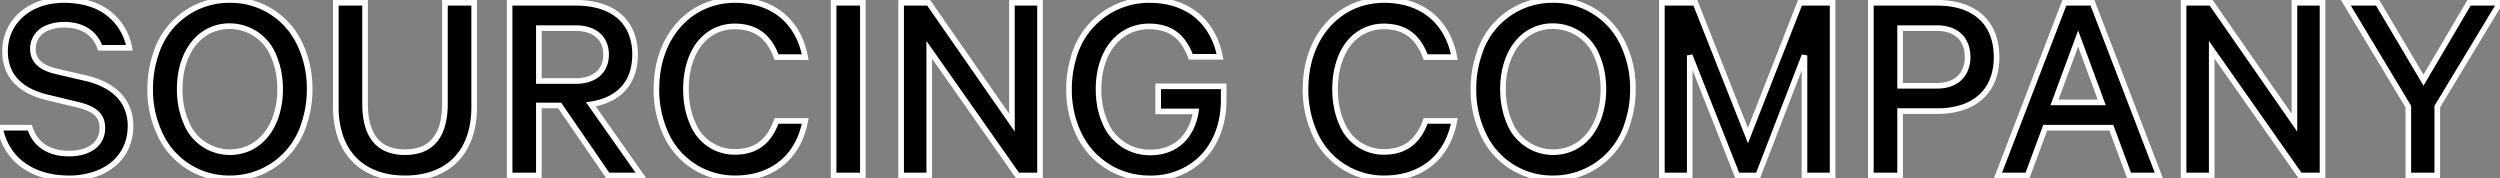<svg width="888.9" height="63.408" viewBox="0 0 888.9 63.408" xmlns="http://www.w3.org/2000/svg"><rect x="0" y="0" width="888.9" height="63.408" fill="#808080" stroke="none"/><g id="svgGroup" stroke-linecap="round" fill-rule="evenodd" font-size="9pt" stroke="#ffffff" stroke-width="2" fill="#00000000" style="stroke:#ffffff;stroke-width:2;fill:#00000000"><path d="M 625.1 62.403 L 641.6 19.703 L 641.6 62.403 L 651.6 62.403 L 651.6 1.003 L 640 1.003 L 621.5 48.203 L 602.8 1.003 L 590.9 1.003 L 590.9 62.403 L 600.8 62.403 L 600.8 19.703 L 617.7 62.403 L 625.1 62.403 Z M 369.8 1.003 L 359.8 1.003 L 359.8 43.603 L 330.2 1.003 L 320.4 1.003 L 320.4 62.403 L 330.4 62.403 L 330.4 17.703 L 361.8 62.403 L 369.8 62.403 L 369.8 1.003 Z M 825.8 1.003 L 815.8 1.003 L 815.8 43.603 L 786.2 1.003 L 776.4 1.003 L 776.4 62.403 L 786.4 62.403 L 786.4 17.703 L 817.8 62.403 L 825.8 62.403 L 825.8 1.003 Z M 423.4 20.203 L 433.8 20.203 C 431.4 8.003 422.7 0.003 408.6 0.003 A 27.813 27.813 0 0 0 381.627 20.808 A 38.12 38.12 0 0 0 380.1 31.703 A 36.346 36.346 0 0 0 383.24 46.919 A 27.646 27.646 0 0 0 409 63.403 A 25.631 25.631 0 0 0 426.26 57.187 C 431.757 52.325 435.1 44.833 435.1 35.503 L 435.1 30.703 L 411.8 30.703 L 411.8 39.603 L 425.2 39.603 A 19.185 19.185 0 0 1 421.955 48.001 C 419.749 51.068 416.537 53.178 412.392 53.914 A 19.375 19.375 0 0 1 409 54.203 A 17.059 17.059 0 0 1 392.871 43.392 C 391.39 40.042 390.6 36.07 390.6 31.703 C 390.6 22.71 393.997 15.488 399.7 11.89 A 16.449 16.449 0 0 1 408.6 9.403 A 18.316 18.316 0 0 1 413.647 10.05 C 418.605 11.466 421.476 15.124 423.4 20.203 Z M 30.5 27.803 L 19.8 25.303 A 18.347 18.347 0 0 1 16.607 24.262 C 13.288 22.795 11.7 20.507 11.7 17.303 A 7.888 7.888 0 0 1 16.821 9.945 C 18.499 9.207 20.525 8.803 22.8 8.803 C 30.1 8.803 34 12.403 35.6 17.003 L 46 17.003 A 20.074 20.074 0 0 0 32.193 1.398 C 29.424 0.489 26.259 0.003 22.7 0.003 C 10.3 0.003 1.8 7.803 1.8 18.203 A 16.874 16.874 0 0 0 2.889 24.413 C 4.681 28.982 8.529 31.836 13.296 33.578 A 33.358 33.358 0 0 0 17.1 34.703 L 27.5 37.203 C 33.781 38.675 36.305 41.11 36.397 45.264 A 10.783 10.783 0 0 1 36.4 45.503 C 36.4 51.203 31.7 54.603 24.5 54.603 C 17.8 54.603 12.6 51.703 10.6 45.403 L 0 45.403 C 2.2 56.803 11.5 63.403 24.5 63.403 A 27.859 27.859 0 0 0 34.943 61.514 C 41.94 58.684 46.4 52.81 46.4 44.803 A 16.016 16.016 0 0 0 44.471 36.902 C 42.791 33.878 40.077 31.541 36.587 29.873 A 29.315 29.315 0 0 0 30.5 27.803 Z M 168.6 38.003 L 168.6 1.003 L 158.2 1.003 L 158.2 36.803 A 30.957 30.957 0 0 1 157.634 43.002 C 156.087 50.541 151.403 54.103 144 54.103 A 16.156 16.156 0 0 1 137.573 52.923 C 132.497 50.736 129.8 45.468 129.8 36.803 L 129.8 1.003 L 119.4 1.003 L 119.4 37.903 A 33.041 33.041 0 0 0 120.877 48.108 C 124.167 58.258 132.708 63.403 144 63.403 C 158.7 63.403 168.6 54.803 168.6 38.003 Z M 286.3 43.003 L 276.1 43.003 C 274.14 48.393 270.979 52.316 265.418 53.573 A 18.65 18.65 0 0 1 261.3 54.003 A 16.006 16.006 0 0 1 246.27 43.823 C 244.721 40.386 243.9 36.253 243.9 31.703 C 243.9 23.209 246.761 16.233 251.799 12.458 A 15.533 15.533 0 0 1 261.3 9.403 A 17.778 17.778 0 0 1 266.435 10.098 C 270.83 11.418 273.605 14.534 275.458 18.715 A 27.041 27.041 0 0 1 276.1 20.303 L 286.3 20.303 C 284.389 10.084 277.992 2.833 267.91 0.672 A 31.51 31.51 0 0 0 261.3 0.003 C 245.5 0.003 233.4 12.803 233.4 31.703 A 37.403 37.403 0 0 0 236.304 46.575 A 26.776 26.776 0 0 0 261.3 63.403 C 275.1 63.403 284 55.403 286.3 43.003 Z M 517.1 43.003 L 506.9 43.003 C 504.94 48.393 501.779 52.316 496.218 53.573 A 18.65 18.65 0 0 1 492.1 54.003 A 16.006 16.006 0 0 1 477.07 43.823 C 475.521 40.386 474.7 36.253 474.7 31.703 C 474.7 23.209 477.561 16.233 482.599 12.458 A 15.533 15.533 0 0 1 492.1 9.403 A 17.778 17.778 0 0 1 497.235 10.098 C 501.63 11.418 504.405 14.534 506.258 18.715 A 27.041 27.041 0 0 1 506.9 20.303 L 517.1 20.303 C 515.189 10.084 508.792 2.833 498.71 0.672 A 31.51 31.51 0 0 0 492.1 0.003 C 476.3 0.003 464.2 12.803 464.2 31.703 A 37.403 37.403 0 0 0 467.104 46.575 A 26.776 26.776 0 0 0 492.1 63.403 C 505.9 63.403 514.8 55.403 517.1 43.003 Z M 199 37.503 L 216.1 62.403 L 227.9 62.403 L 210.1 37.103 C 219.8 35.603 225.8 29.703 225.8 19.403 A 20.113 20.113 0 0 0 224.228 11.252 C 222.196 6.629 218.278 3.518 212.964 2.025 A 29.859 29.859 0 0 0 204.9 1.003 L 181.2 1.003 L 181.2 62.403 L 191.6 62.403 L 191.6 37.503 L 199 37.503 Z M 861.7 28.503 L 845.4 1.003 L 834.1 1.003 L 856.3 37.903 L 856.3 62.403 L 866.6 62.403 L 866.6 37.903 L 888.9 1.003 L 877.9 1.003 L 861.7 28.503 Z M 734 1.003 L 710.4 62.403 L 720.9 62.403 L 727.2 45.403 L 750.7 45.403 L 757 62.403 L 767.6 62.403 L 744 1.003 L 734 1.003 Z M 688.9 1.003 L 665.2 1.003 L 665.2 62.403 L 675.6 62.403 L 675.6 39.503 L 688.9 39.503 A 27.646 27.646 0 0 0 698.244 38.021 C 704.521 35.766 708.647 30.97 709.658 23.856 A 25.258 25.258 0 0 0 709.9 20.303 C 709.9 9.996 704.434 3.707 695.586 1.703 A 30.293 30.293 0 0 0 688.9 1.003 Z M 110.1 31.703 A 36.515 36.515 0 0 0 106.617 15.693 A 27.039 27.039 0 0 0 81.7 0.003 A 27.23 27.23 0 0 0 55.393 19.257 A 38.199 38.199 0 0 0 53.4 31.703 A 36.545 36.545 0 0 0 56.939 47.834 A 26.928 26.928 0 0 0 81.7 63.403 A 27.464 27.464 0 0 0 108.246 43.653 A 37.964 37.964 0 0 0 110.1 31.703 Z M 580.6 31.703 A 36.515 36.515 0 0 0 577.117 15.693 A 27.039 27.039 0 0 0 552.2 0.003 A 27.23 27.23 0 0 0 525.893 19.257 A 38.199 38.199 0 0 0 523.9 31.703 A 36.545 36.545 0 0 0 527.439 47.834 A 26.928 26.928 0 0 0 552.2 63.403 A 27.464 27.464 0 0 0 578.746 43.653 A 37.964 37.964 0 0 0 580.6 31.703 Z M 306.8 1.003 L 296.4 1.003 L 296.4 62.403 L 306.8 62.403 L 306.8 1.003 Z M 97.857 42.056 A 29.711 29.711 0 0 0 99.6 31.703 C 99.6 27.539 98.872 23.744 97.526 20.509 A 16.832 16.832 0 0 0 81.7 9.303 A 16.018 16.018 0 0 0 72.595 12.006 C 67.133 15.695 63.9 22.867 63.9 31.703 A 35.517 35.517 0 0 0 63.921 32.941 C 64.053 36.72 64.79 40.167 66.048 43.132 A 16.661 16.661 0 0 0 81.7 54.103 C 89.336 54.103 95.122 49.404 97.857 42.056 Z M 568.357 42.056 A 29.711 29.711 0 0 0 570.1 31.703 C 570.1 27.539 569.372 23.744 568.026 20.509 A 16.832 16.832 0 0 0 552.2 9.303 A 16.018 16.018 0 0 0 543.095 12.006 C 537.633 15.695 534.4 22.867 534.4 31.703 A 35.517 35.517 0 0 0 534.421 32.941 C 534.553 36.72 535.29 40.167 536.548 43.132 A 16.661 16.661 0 0 0 552.2 54.103 C 559.836 54.103 565.622 49.404 568.357 42.056 Z M 688.7 30.503 L 675.6 30.503 L 675.6 10.003 L 688.7 10.003 A 14.321 14.321 0 0 1 693.052 10.623 C 696.676 11.777 698.817 14.469 699.422 18.077 A 13.46 13.46 0 0 1 699.6 20.303 A 10.787 10.787 0 0 1 698.113 26.021 C 696.43 28.749 693.328 30.463 688.856 30.502 A 17.94 17.94 0 0 1 688.7 30.503 Z M 191.6 10.003 L 204.7 10.003 C 211.321 10.003 215.18 13.41 215.481 18.722 A 12.037 12.037 0 0 1 215.5 19.403 C 215.5 24.934 211.827 28.582 205.304 28.793 A 18.698 18.698 0 0 1 204.7 28.803 L 191.6 28.803 L 191.6 10.003 Z M 738.9 13.703 L 747.3 36.403 L 730.5 36.403 L 738.9 13.703 Z" vector-effect="non-scaling-stroke"/></g></svg>